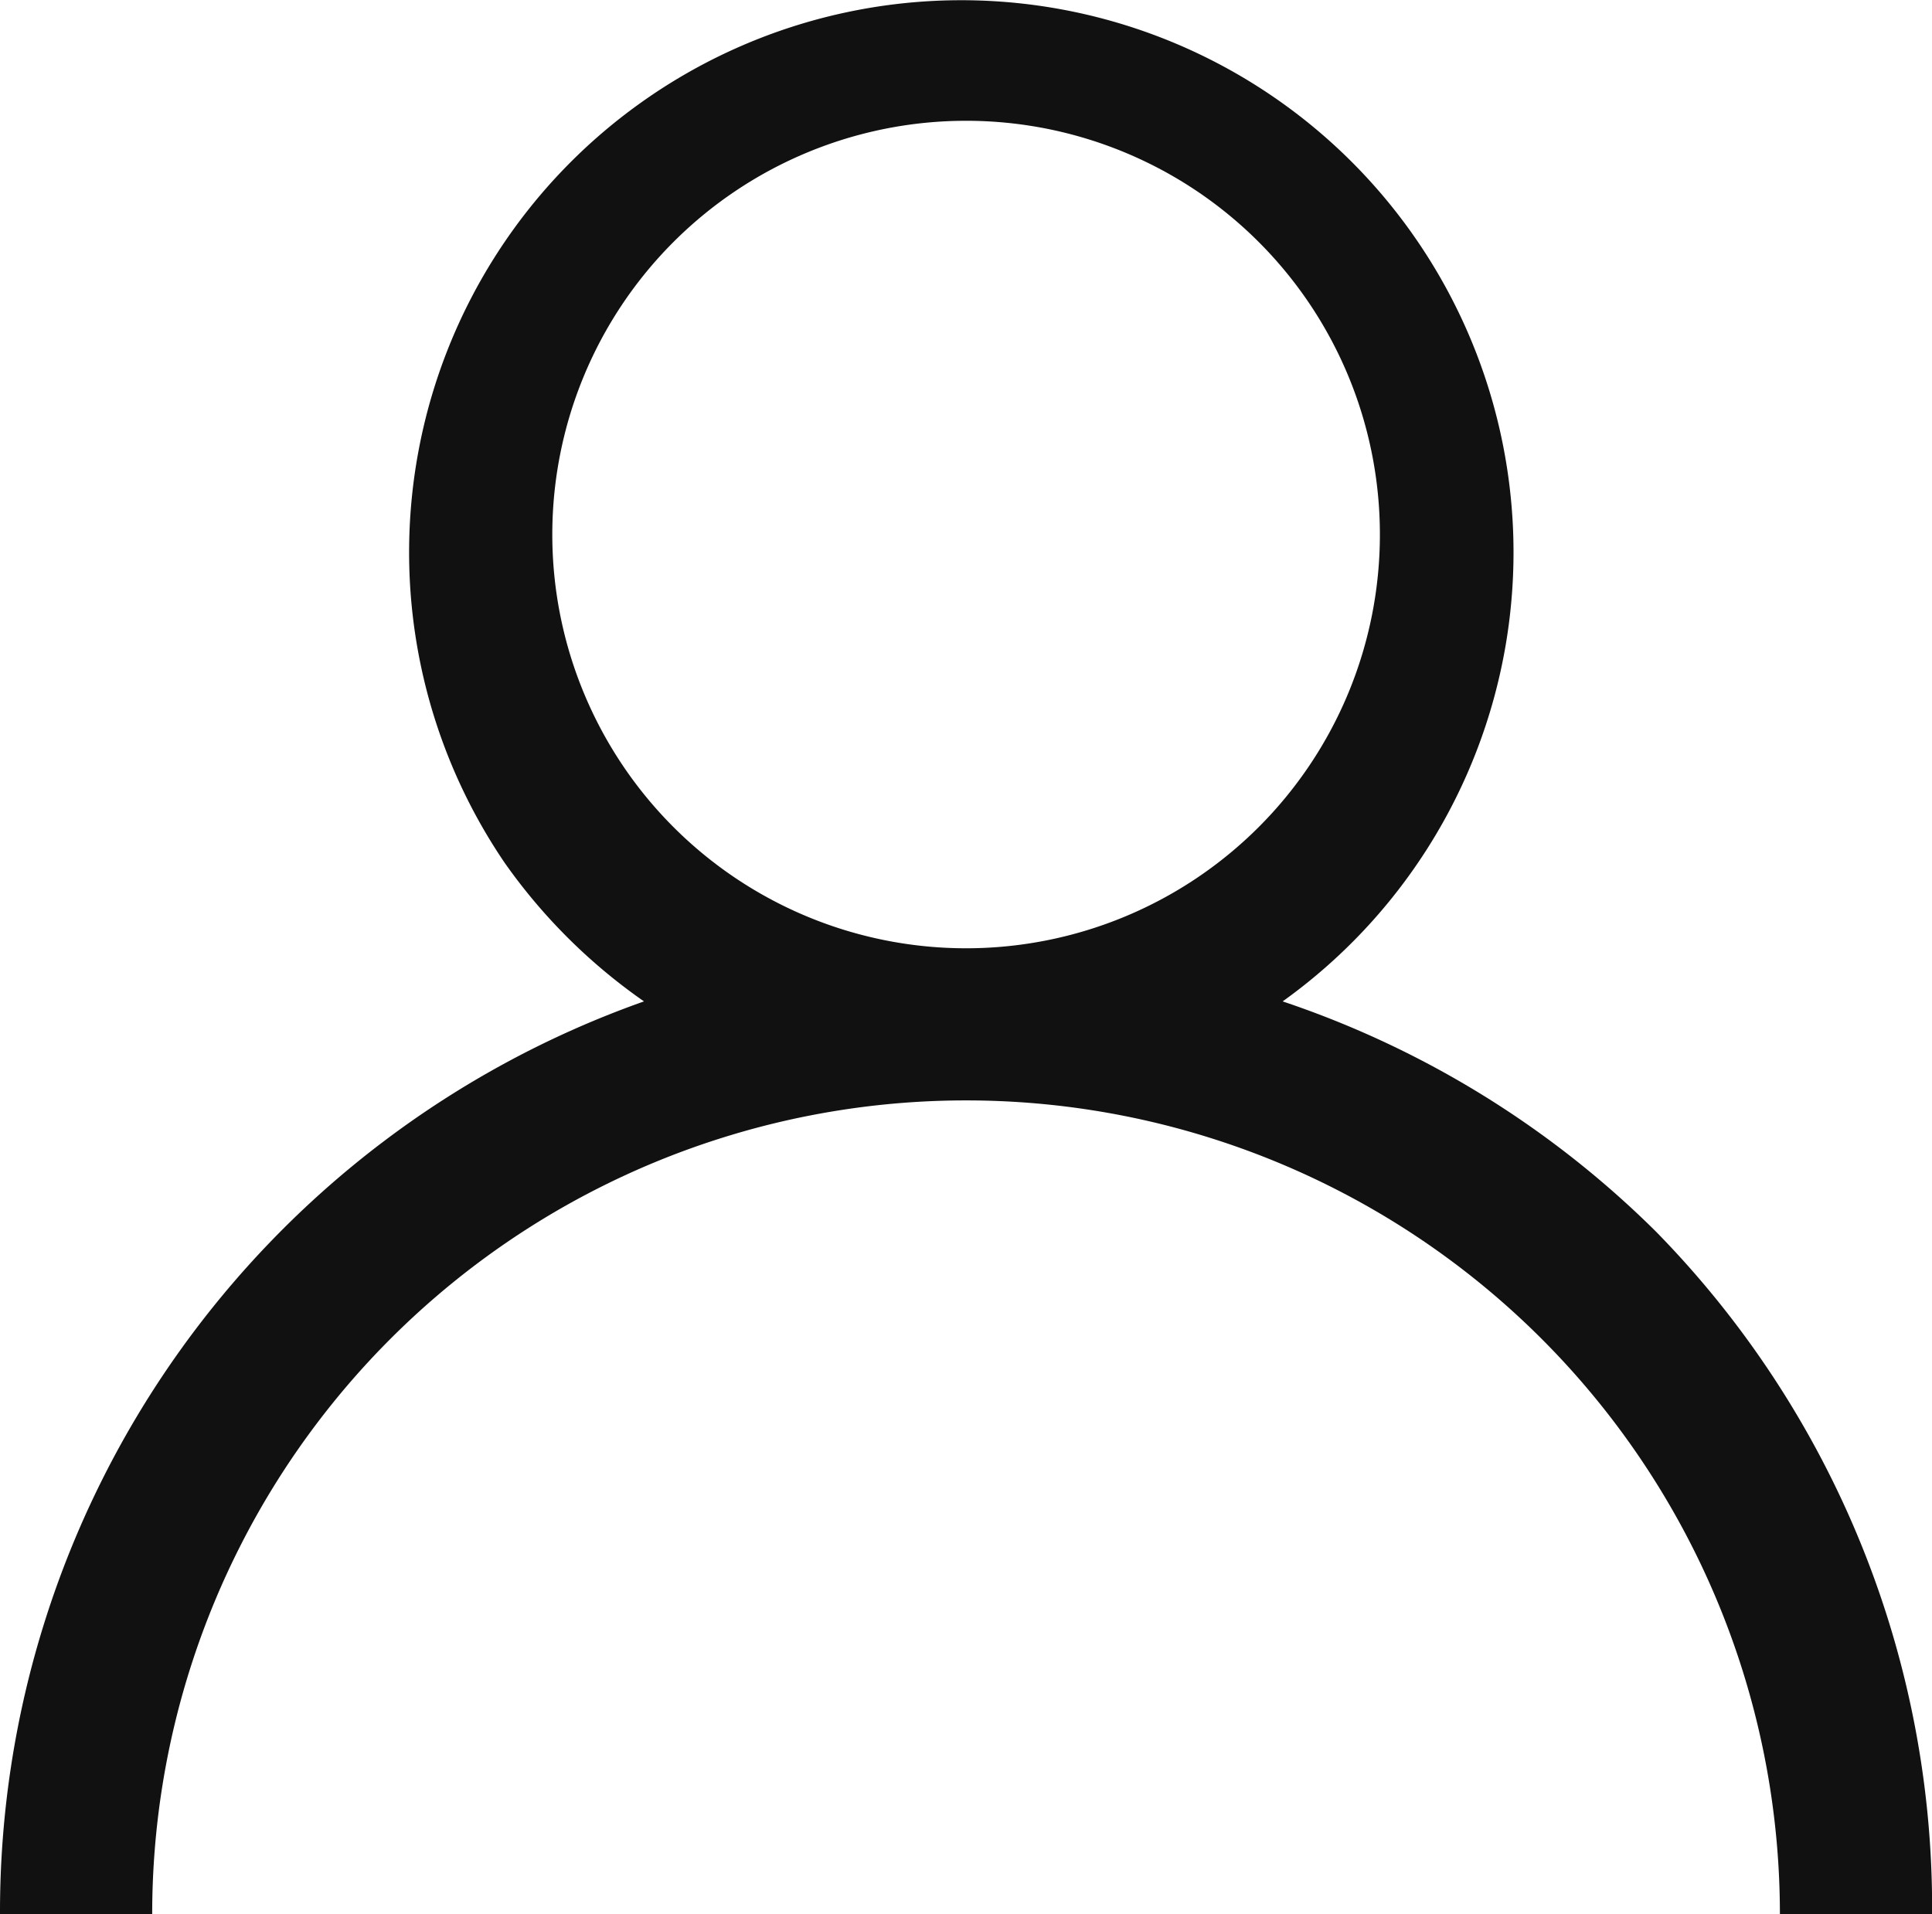 <svg xmlns="http://www.w3.org/2000/svg" xmlns:xlink="http://www.w3.org/1999/xlink" width="20.184" height="20" viewBox="0 0 20.184 20">
  <defs>
    <clipPath id="clip-path">
      <rect id="長方形_23" data-name="長方形 23" width="20.184" height="20" fill="#111"/>
    </clipPath>
  </defs>
  <g id="グループ_62" data-name="グループ 62" transform="translate(-462 -239)">
    <g id="グループ_45" data-name="グループ 45" transform="translate(462 239)">
      <g id="グループ_44" data-name="グループ 44" transform="translate(0 0)" clip-path="url(#clip-path)">
        <path id="パス_84" data-name="パス 84" d="M17.3,12.868a10.089,10.089,0,0,0-3.9-2.405A5.769,5.769,0,1,0,5.273,9.016a5.9,5.9,0,0,0,1.455,1.447A10.092,10.092,0,0,0,0,20h1.59a8.5,8.5,0,0,1,17.005,0h1.59A10.093,10.093,0,0,0,17.3,12.868m-7.207-2.96a4.323,4.323,0,1,1,4.323-4.323,4.323,4.323,0,0,1-4.323,4.323" transform="translate(0 0)" fill="#111"/>
      </g>
    </g>
  </g>
</svg>
